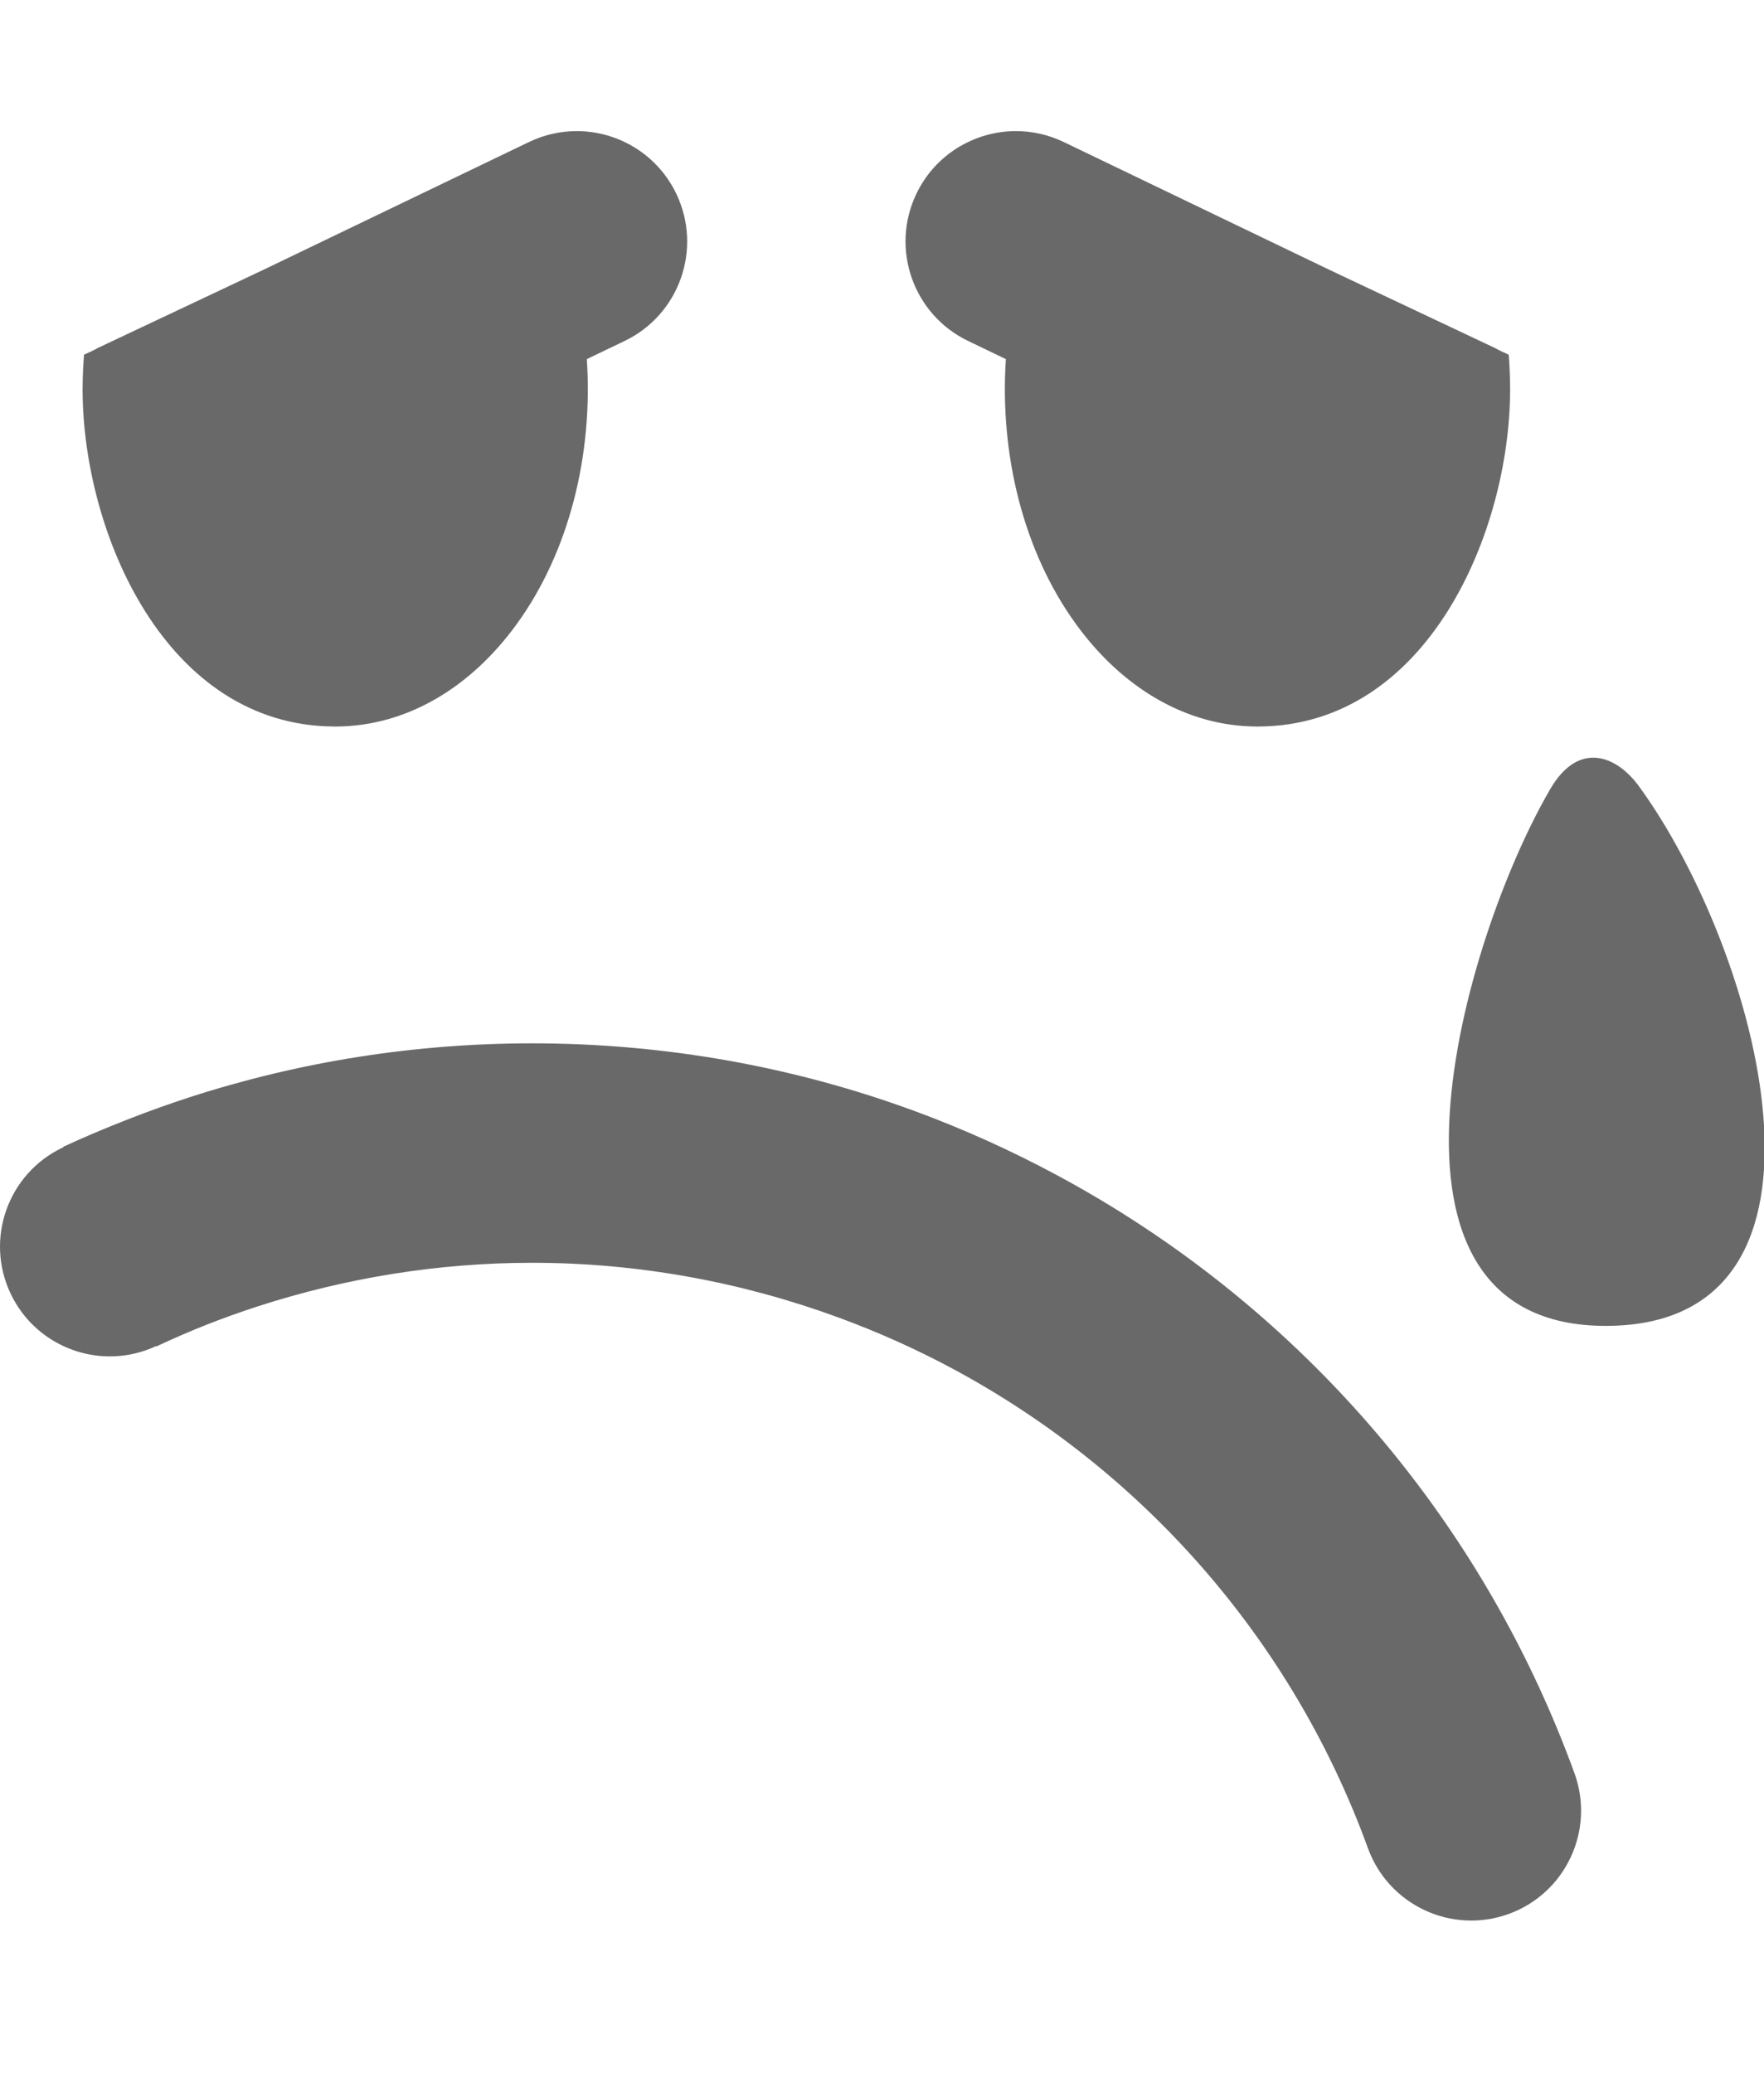 <svg xmlns="http://www.w3.org/2000/svg" width="851" height="1000"><path fill="rgb(105,105,105)" d="M278.381 63.25c-7.752 -.023 -15.635 1.653 -23.094 5.219l-128 61.594 -80.031 37.781c-2.257 1.247 -4.427 2.27 -6.719 3.281 -.405 5.357 -.688 10.788 -.688 16.281l-.031 0l0 1.032l.031 0c.202 68.2 39.776 161.827 121.625 162.063l0 .031l.594 0l.031 -.031c34.202 -.135 64.964 -18.899 86.969 -49.125 25.723 -35.297 37.065 -82.413 34.031 -128.125l18.156 -8.719c26.519 -12.679 37.71 -44.482 25.031 -71 -9.113 -19.061 -28.096 -30.223 -47.906 -30.281zm211.594 0c-19.81 .058 -38.793 11.221 -47.906 30.281 -12.679 26.518 -1.457 58.321 25.063 71l18.125 8.719c-3.034 45.712 8.308 92.828 34.031 128.125 22.005 30.226 52.766 48.99 86.969 49.125l.031 .031l.625 0l0 -.031c81.849 -.235 121.392 -93.862 121.594 -162.063l.031 0l0 -1.032l-.031 0c0 -5.493 -.251 -10.924 -.656 -16.281 -2.291 -1.011 -4.493 -2.034 -6.75 -3.281l-80 -37.781 -128.031 -61.594c-7.459 -3.566 -15.342 -5.242 -23.094 -5.219zm278.844 302.281c-7.179 -.074 -14.563 4.222 -20.906 15.094 -42.394 72.704 -96.157 259.497 27.188 259.031 123.344 -.466 73.125 -181.439 15.563 -260.344 -5.845 -8.012 -13.707 -13.697 -21.844 -13.781zm-512.094 137.813c-56.467 0 -112.266 8.821 -165.313 26.031 -10.344 3.356 -20.559 7.042 -30.625 11 -11.02 4.335 -21.121 8.624 -30.25 12.875l.094 .188 -.5 .219 -.031 .031c-26.372 12.612 -37.518 44.191 -24.906 70.563 12.537 26.215 43.849 37.413 70.125 25.156l.063 .188c8.734 -4.066 16.764 -7.548 24.031 -10.406 8.223 -3.233 16.499 -6.21 24.813 -8.906 42.901 -13.918 87.622 -21.063 132.5 -21.063 51.285 .001 101.291 9.291 148.063 26.5 19.037 7.004 37.379 15.237 54.906 24.656 90.914 48.858 163.375 129.954 200.219 231.219 9.976 27.519 40.388 41.757 67.906 31.781 27.519 -9.976 41.726 -40.388 31.75 -67.906 -46.007 -126.456 -136.345 -227.621 -249.625 -288.5 -22.176 -11.919 -45.113 -22.287 -68.625 -30.938 -57.773 -21.255 -120.085 -32.685 -184.594 -32.688z"/></svg>